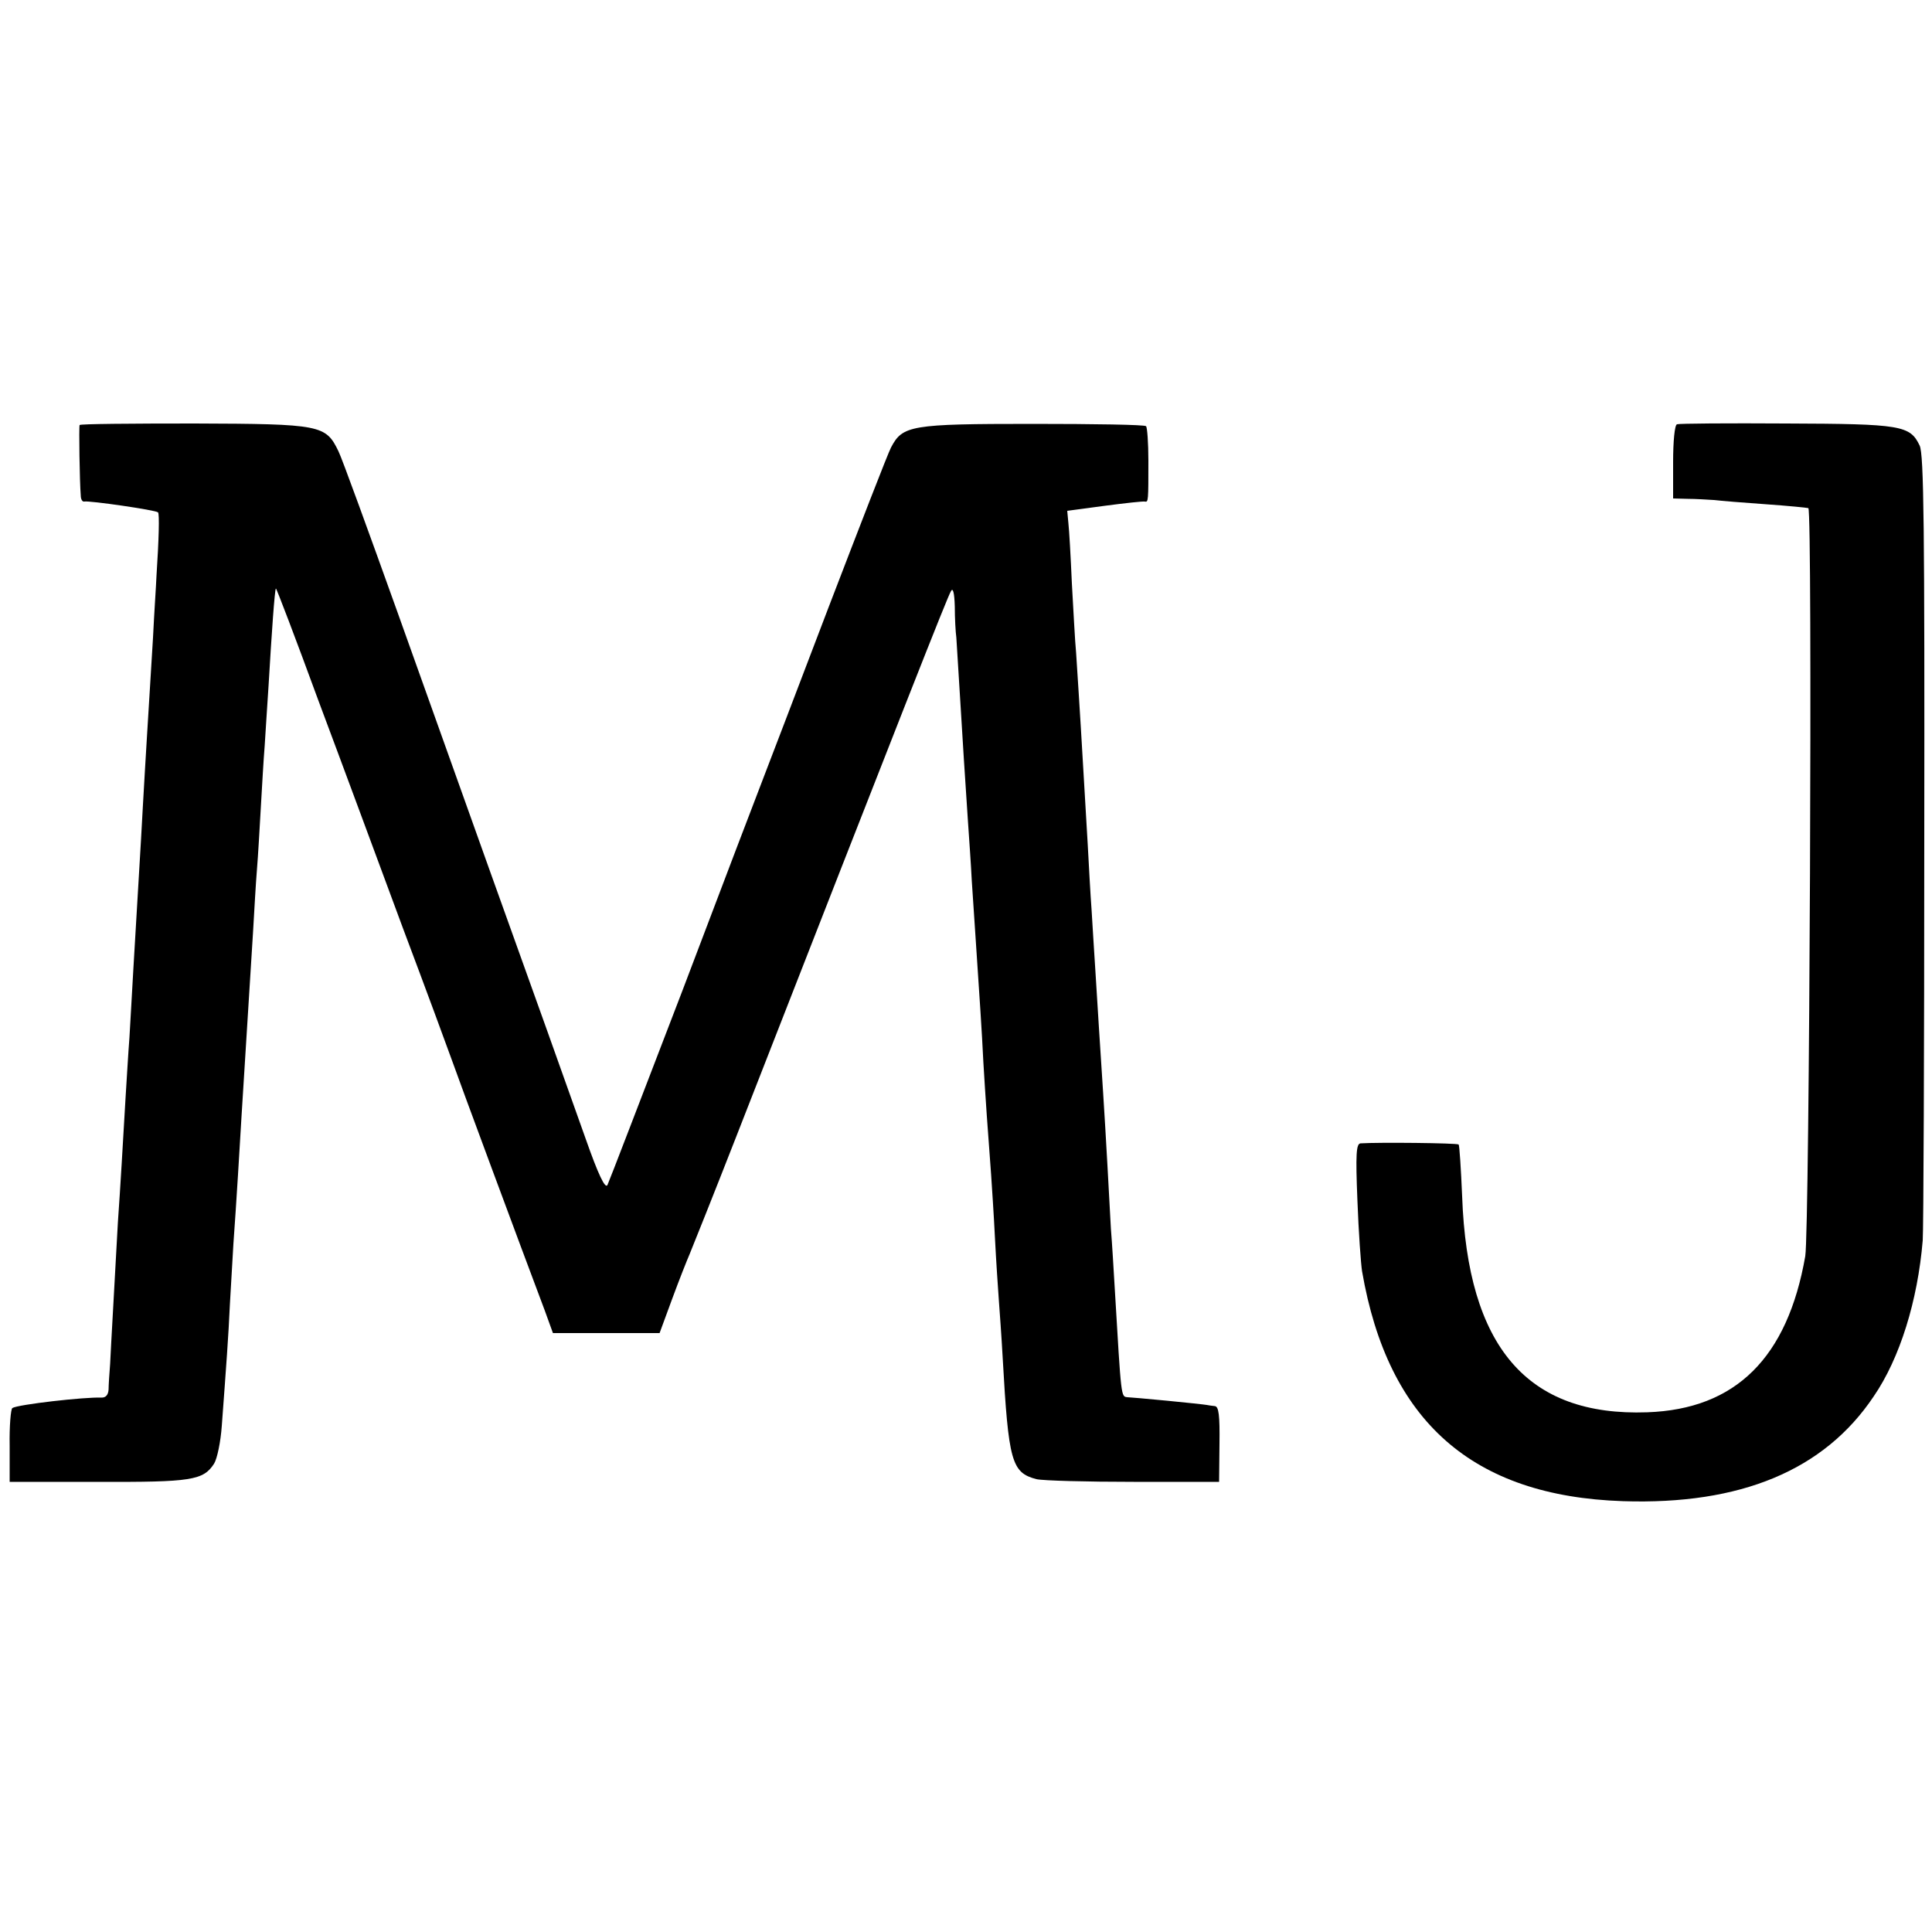<?xml version="1.0" standalone="no"?>
<!DOCTYPE svg PUBLIC "-//W3C//DTD SVG 20010904//EN"
 "http://www.w3.org/TR/2001/REC-SVG-20010904/DTD/svg10.dtd">
<svg version="1.0" xmlns="http://www.w3.org/2000/svg"
 width="500pt" height="500pt" viewBox="0 0 500 500"
 preserveAspectRatio="xMidYMid meet">
<g transform="translate(0,500) scale(0.1,-0.1)"
fill="#000000" stroke="none">
<path d="M206 3900 c-2 -5 0 -147 3 -182 0 -10 4 -17 9 -16 12 3 185 -22 191
-28 4 -4 2 -72 -4 -164 -1 -25 -6 -97 -9 -160 -4 -63 -9 -144 -11 -180 -2 -36
-7 -110 -10 -165 -3 -55 -8 -135 -10 -177 -7 -118 -13 -222 -20 -338 -3 -58
-8 -136 -10 -175 -3 -38 -7 -108 -10 -155 -3 -47 -7 -123 -10 -170 -3 -47 -7
-116 -10 -155 -7 -131 -18 -320 -20 -365 -2 -25 -4 -55 -4 -66 -1 -14 -7 -21
-18 -21 -44 2 -218 -18 -231 -27 -4 -2 -8 -47 -7 -98 l0 -93 228 0 c243 -1
273 4 301 47 8 13 17 56 20 98 12 162 17 228 21 315 3 50 7 119 9 155 8 110
17 262 21 330 9 145 16 258 20 320 2 36 7 108 10 160 3 52 7 124 10 160 3 36
7 108 10 160 3 52 7 124 10 160 2 36 7 106 10 155 8 137 16 250 19 252 1 2 51
-129 110 -290 60 -160 158 -425 218 -587 61 -162 118 -317 128 -345 15 -43
177 -480 240 -647 l21 -58 138 0 138 0 32 87 c18 49 39 102 46 118 7 17 62
154 121 305 436 1116 545 1393 555 1410 5 10 9 -3 10 -40 0 -30 2 -66 4 -80 1
-14 5 -79 9 -145 8 -133 13 -211 21 -330 3 -44 8 -114 10 -155 3 -41 7 -109
10 -150 10 -150 16 -237 20 -320 5 -85 12 -186 20 -290 2 -30 7 -104 10 -165
3 -60 8 -132 10 -160 2 -27 7 -95 10 -150 15 -268 23 -296 87 -313 17 -4 130
-7 252 -7 l221 0 1 98 c1 75 -2 97 -12 98 -8 1 -17 2 -21 3 -5 1 -51 6 -103
11 -52 5 -98 9 -102 9 -17 2 -16 -6 -33 281 -3 50 -7 119 -10 155 -2 36 -6
110 -9 165 -3 55 -8 138 -11 185 -9 136 -14 219 -20 315 -3 50 -8 122 -10 160
-3 39 -7 115 -10 170 -3 55 -8 132 -10 170 -12 208 -17 275 -20 325 -3 30 -7
111 -11 180 -3 69 -7 139 -9 156 l-3 32 97 13 c53 7 99 12 104 11 9 -2 9 2 9
106 0 46 -3 86 -6 89 -3 4 -135 6 -294 6 -316 0 -336 -4 -366 -61 -8 -15 -80
-201 -161 -412 -81 -212 -157 -412 -170 -445 -13 -33 -107 -280 -209 -549
-103 -268 -190 -495 -194 -503 -6 -10 -24 28 -56 119 -65 183 -126 354 -246
688 -56 157 -164 459 -240 672 -76 212 -145 402 -154 420 -33 68 -44 71 -373
72 -162 0 -296 -1 -297 -4z"/>
<path d="M4340 3902 c-6 -2 -10 -44 -10 -98 l0 -94 38 -1 c20 0 51 -2 67 -3
17 -2 77 -7 135 -11 58 -4 107 -9 110 -10 11 -7 3 -1870 -8 -1936 -46 -263
-180 -396 -409 -404 -311 -11 -465 169 -479 559 -3 71 -7 132 -9 134 -4 4
-209 6 -254 3 -11 -1 -13 -27 -8 -148 3 -82 9 -164 12 -183 67 -389 286 -582
675 -595 305 -10 521 80 649 271 68 99 114 248 127 404 2 25 4 492 4 1037 1
806 -1 998 -12 1020 -25 52 -47 56 -345 57 -150 1 -278 0 -283 -2z"/>
</g>
</svg>
